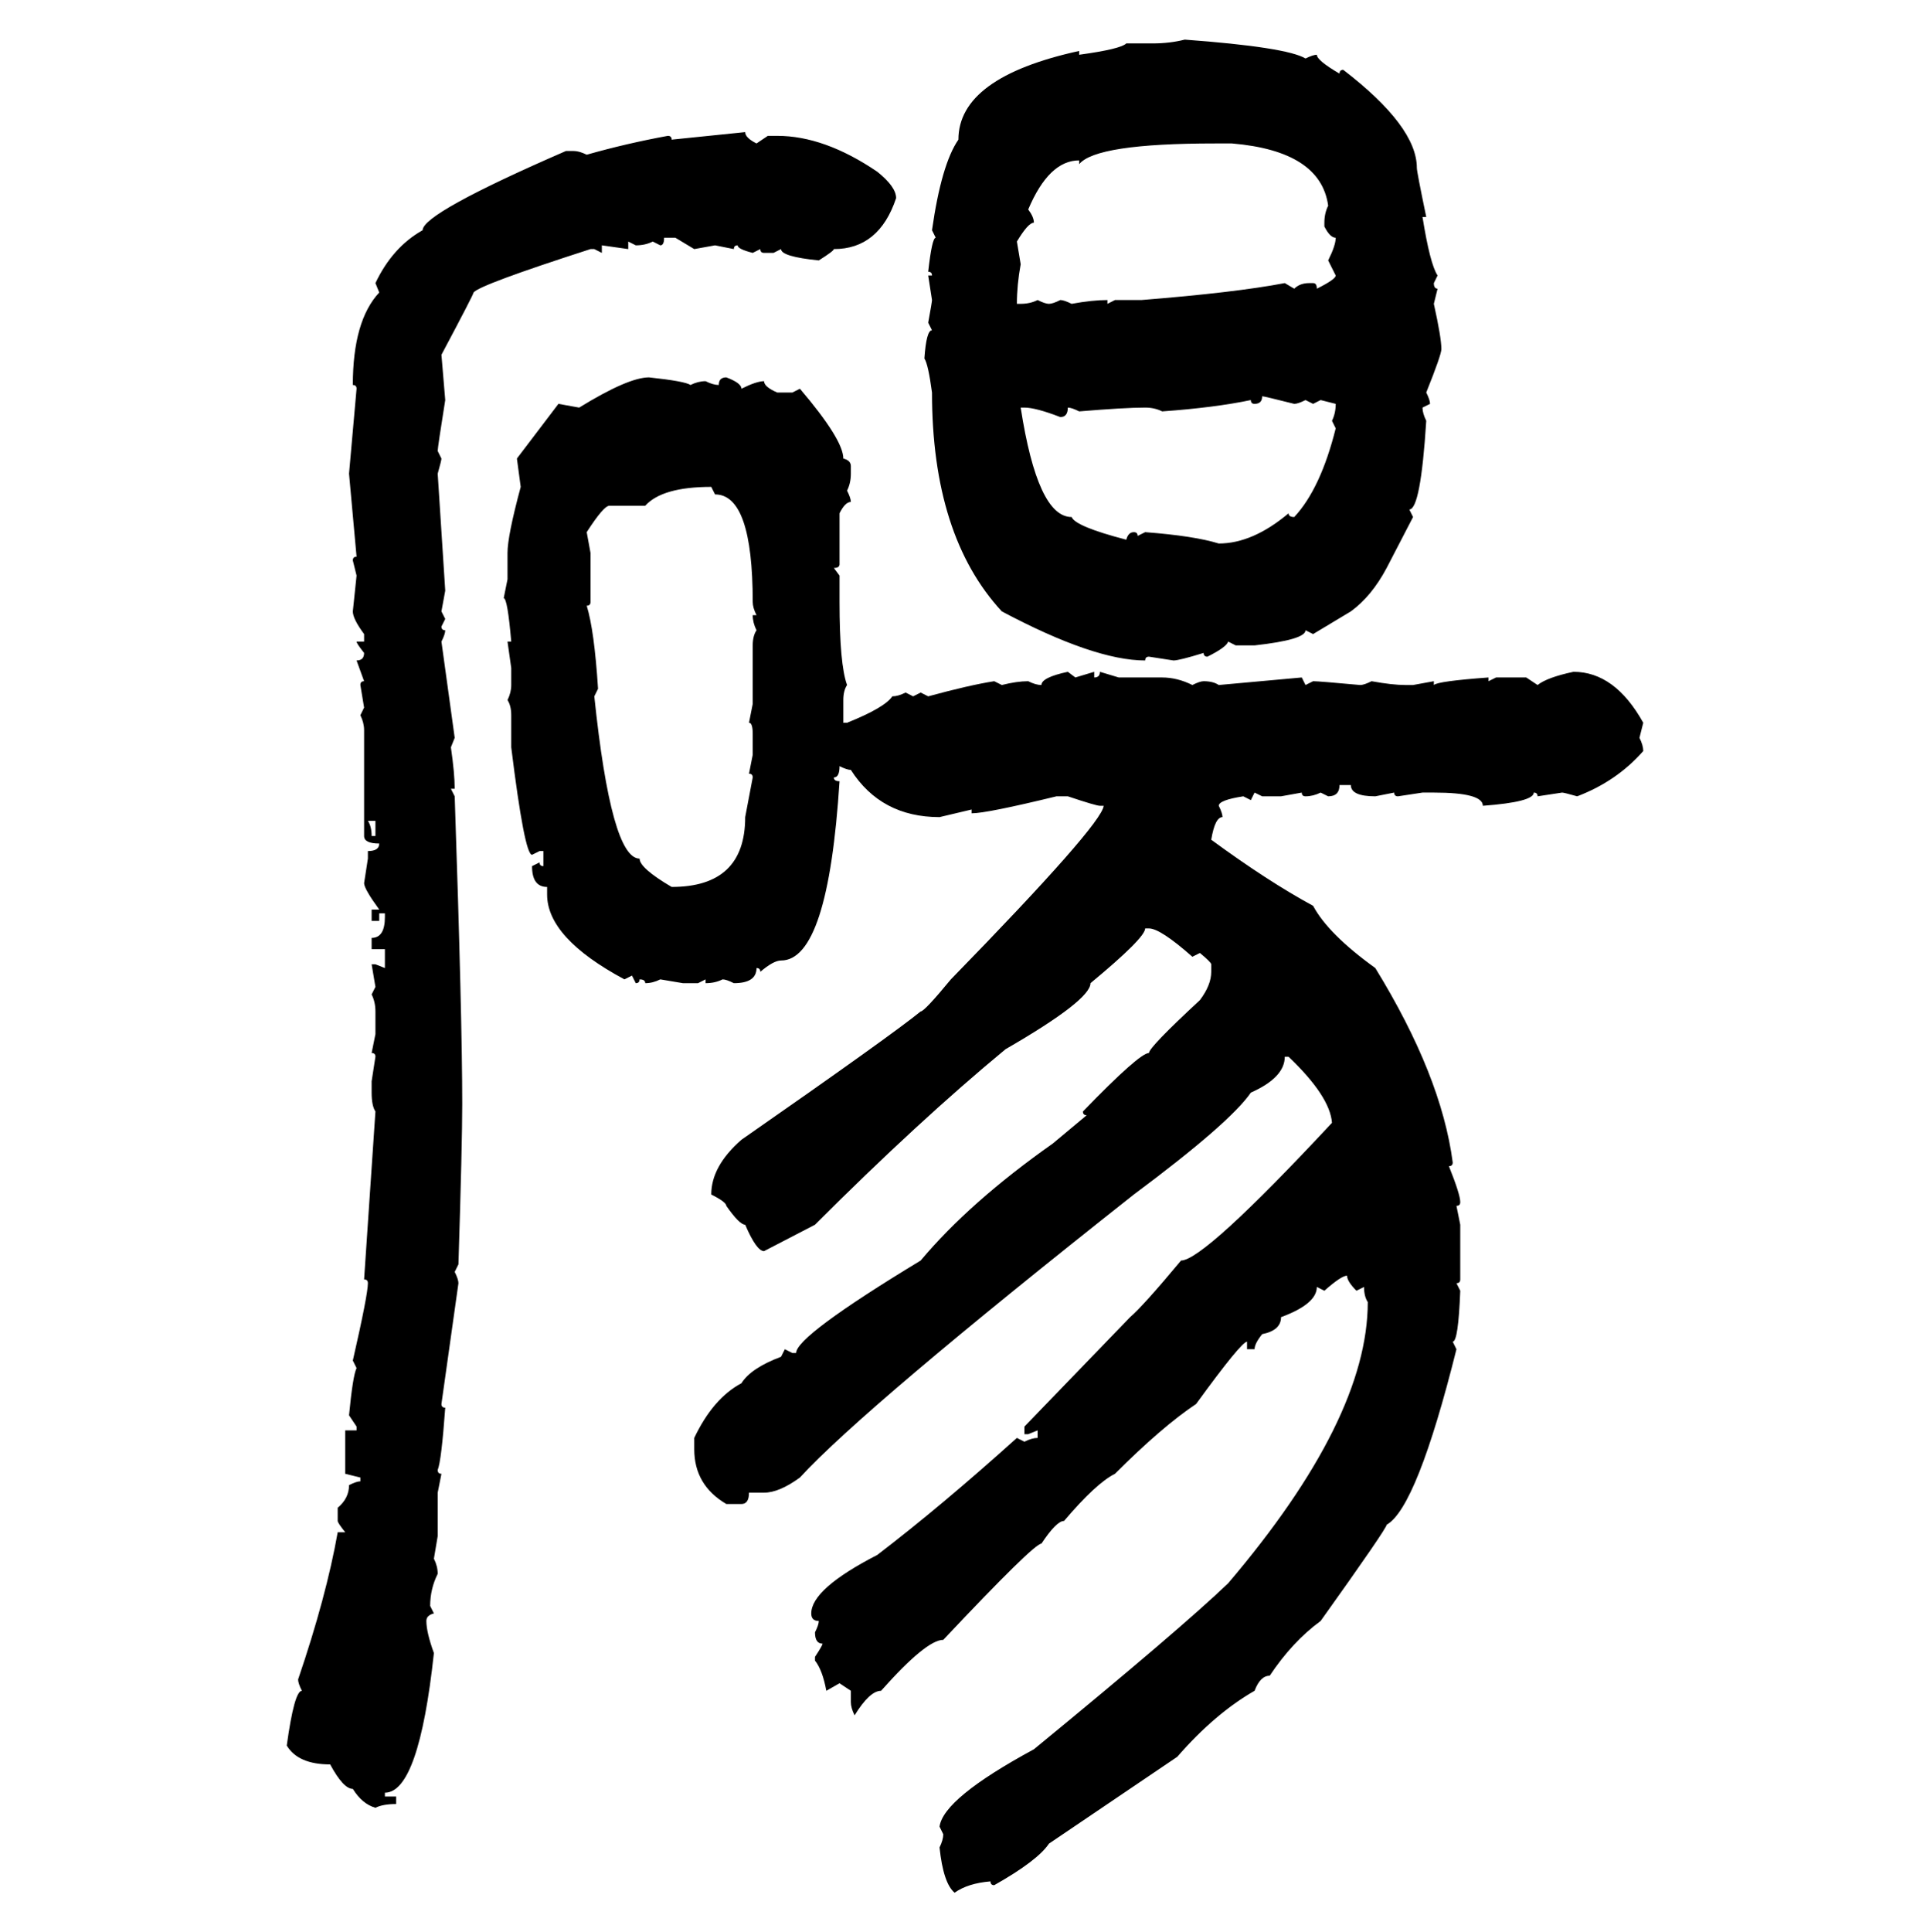 <svg xmlns="http://www.w3.org/2000/svg" xmlns:xlink="http://www.w3.org/1999/xlink" width="299.707" height="300"><path d="M183.98 6.15L183.98 6.15Q199.80 7.32 202.73 9.08L202.73 9.08Q203.91 8.50 204.49 8.50L204.49 8.50Q204.49 9.38 208.01 11.43L208.01 11.43Q208.01 10.84 208.59 10.84L208.59 10.84Q220.02 19.63 220.02 26.07L220.02 26.07Q220.02 26.66 221.48 33.69L221.48 33.69L220.90 33.69Q222.07 41.02 223.24 42.77L223.24 42.77L222.66 43.95Q222.66 44.82 223.24 44.82L223.24 44.82L222.66 47.17Q223.83 52.44 223.83 54.20L223.83 54.20Q223.83 55.08 221.48 60.94L221.48 60.94Q222.07 62.11 222.07 62.70L222.07 62.70L220.90 63.28Q220.90 64.16 221.48 65.33L221.48 65.33Q220.61 79.10 218.85 79.10L218.85 79.10L219.43 80.27L215.33 88.18Q212.99 92.58 209.77 94.92L209.77 94.92L203.91 98.44L202.73 97.85Q202.73 99.32 194.82 100.20L194.82 100.20L191.89 100.20L190.72 99.61Q190.43 100.49 187.50 101.95L187.50 101.95Q186.91 101.95 186.91 101.37L186.91 101.37Q183.11 102.54 182.23 102.54L182.23 102.54L178.42 101.95Q177.83 101.95 177.83 102.54L177.83 102.54Q169.92 102.54 155.57 94.92L155.57 94.92Q144.73 83.20 144.73 60.94L144.73 60.94Q144.14 56.54 143.55 55.66L143.55 55.66Q143.85 51.27 144.73 51.27L144.73 51.27L144.14 50.10Q144.73 46.88 144.73 46.58L144.73 46.58L144.14 42.77L144.73 42.77Q144.73 42.19 144.14 42.19L144.14 42.19Q144.73 36.91 145.31 36.91L145.31 36.91L144.73 35.74Q146.19 25.49 148.83 21.68L148.83 21.68Q148.83 12.01 167.58 7.91L167.58 7.91L167.58 8.50Q174.02 7.62 174.90 6.74L174.90 6.74L179.00 6.74Q181.64 6.74 183.98 6.15ZM104.30 21.68L115.72 20.51Q115.72 21.39 117.48 22.27L117.48 22.27L119.24 21.09L120.70 21.09Q128.03 21.09 136.23 26.66L136.23 26.66Q139.16 29.00 139.16 30.76L139.16 30.76Q136.52 38.67 129.49 38.67L129.49 38.67Q129.49 38.96 127.15 40.43L127.15 40.43Q121.29 39.84 121.29 38.67L121.29 38.67L120.12 39.26L118.65 39.26Q118.07 39.26 118.07 38.67L118.07 38.67L116.89 39.26Q114.55 38.67 114.55 38.09L114.55 38.09Q113.96 38.09 113.96 38.67L113.96 38.67L111.04 38.09L107.81 38.67L104.88 36.91L103.13 36.91Q103.13 38.09 102.54 38.09L102.54 38.09L101.37 37.50Q100.20 38.09 98.73 38.09L98.73 38.09L97.56 37.50L97.56 38.67L93.46 38.09L93.46 39.26L92.29 38.67L91.70 38.67Q74.41 44.24 73.54 45.41L73.54 45.41Q73.54 45.70 68.55 55.08L68.55 55.08L69.14 62.11Q67.97 69.43 67.97 70.02L67.97 70.02L68.55 71.19Q68.55 71.48 67.97 73.54L67.97 73.54L69.14 91.70L68.55 94.92L69.14 96.09L68.55 97.27Q68.55 97.85 69.14 97.85L69.14 97.85Q69.14 98.44 68.55 99.61L68.55 99.61L70.61 114.55L70.02 116.02Q70.61 120.12 70.61 122.46L70.61 122.46L70.02 122.46L70.61 123.63Q71.78 158.20 71.78 171.39L71.78 171.39Q71.78 177.54 71.19 196.29L71.19 196.29L70.61 197.46Q71.19 198.63 71.19 199.22L71.19 199.22L68.55 217.97Q68.55 218.55 69.14 218.55L69.14 218.55Q68.55 226.76 67.97 228.22L67.97 228.22Q67.97 228.81 68.55 228.81L68.55 228.81L67.97 231.74L67.97 238.48L67.38 241.99Q67.97 243.16 67.97 244.34L67.97 244.34Q66.80 246.68 66.80 249.32L66.80 249.32L67.38 250.49Q66.21 250.78 66.21 251.66L66.21 251.66Q66.21 253.42 67.38 256.64L67.38 256.64Q65.04 278.32 59.77 278.32L59.77 278.32L59.77 278.91L61.52 278.91L61.52 280.08Q59.47 280.08 58.30 280.66L58.30 280.66Q56.25 280.08 54.79 277.73L54.79 277.73Q53.32 277.73 51.27 273.93L51.27 273.93Q46.29 273.93 44.53 271.00L44.53 271.00Q45.70 262.50 46.88 262.50L46.88 262.50Q46.29 261.33 46.29 260.74L46.29 260.74Q50.68 247.85 52.44 237.89L52.44 237.89L53.61 237.89Q52.44 236.43 52.44 236.13L52.44 236.13L52.44 234.08Q54.20 232.62 54.20 230.57L54.20 230.57Q55.37 229.98 55.96 229.98L55.96 229.98L55.96 229.39L53.61 228.81L53.61 222.07L55.37 222.07L55.37 221.48L54.20 219.73Q54.79 213.57 55.37 212.40L55.37 212.40L54.79 211.23Q57.13 200.98 57.13 199.22L57.13 199.22Q57.13 198.63 56.54 198.63L56.54 198.63L58.30 172.56Q57.71 171.68 57.71 169.63L57.71 169.63L57.71 167.87L58.30 164.06Q58.30 163.48 57.71 163.48L57.71 163.48L58.30 160.55L58.30 157.03Q58.30 155.57 57.71 154.39L57.71 154.39L58.30 153.22L57.71 149.71L58.30 149.71L59.77 150.29L59.77 147.36L57.71 147.36L57.71 145.61Q59.77 145.61 59.77 142.38L59.77 142.38L59.77 141.80L58.89 141.80L58.89 142.97L57.71 142.97L57.71 141.21L58.89 141.21Q56.54 137.99 56.54 137.11L56.54 137.11L57.13 133.30L57.13 132.13Q58.89 132.13 58.89 130.96L58.89 130.96Q56.54 130.96 56.54 129.79L56.54 129.79L56.54 113.38Q56.54 112.21 55.96 111.04L55.96 111.04L56.54 109.86L55.96 106.35Q55.96 105.76 56.54 105.76L56.54 105.76L55.37 102.54Q56.54 102.54 56.54 101.37L56.54 101.37Q55.37 99.90 55.37 99.61L55.37 99.61L56.54 99.61L56.54 98.44Q54.79 96.09 54.79 94.92L54.79 94.92L55.37 89.36L54.79 87.01Q54.79 86.43 55.37 86.43L55.37 86.43L54.20 73.54L55.37 60.35Q55.37 59.77 54.79 59.77L54.79 59.77Q54.79 49.80 58.89 45.41L58.89 45.41L58.30 43.95Q60.94 38.38 65.63 35.74L65.63 35.74Q65.63 33.11 87.89 23.44L87.89 23.44L89.06 23.44Q89.94 23.44 91.11 24.02L91.11 24.02Q97.27 22.27 103.71 21.09L103.71 21.09Q104.30 21.09 104.30 21.68L104.30 21.68ZM167.58 25.49L167.58 25.49L167.58 24.90Q162.89 24.90 159.67 32.52L159.67 32.52Q160.55 33.69 160.55 34.57L160.55 34.57Q159.67 34.57 157.91 37.50L157.91 37.50L158.50 41.02Q157.91 44.24 157.91 47.17L157.91 47.17L158.50 47.17Q159.96 47.17 161.13 46.58L161.13 46.58Q162.30 47.17 162.89 47.17L162.89 47.17Q163.48 47.17 164.65 46.58L164.65 46.58Q165.23 46.58 166.41 47.17L166.41 47.17Q169.63 46.58 171.97 46.58L171.97 46.58L171.97 47.17L173.14 46.58L177.25 46.58Q191.89 45.41 199.51 43.95L199.51 43.95L200.98 44.82Q201.86 43.95 203.32 43.95L203.32 43.95L203.91 43.95Q204.49 43.95 204.49 44.82L204.49 44.82Q207.42 43.36 207.42 42.77L207.42 42.77L206.25 40.43Q207.42 38.09 207.42 36.91L207.42 36.91Q206.54 36.91 205.66 35.16L205.66 35.16L205.66 34.57Q205.66 33.11 206.25 31.93L206.25 31.93Q205.08 23.44 191.31 22.27L191.31 22.27L188.67 22.27Q170.21 22.27 167.58 25.49ZM100.78 58.59L100.78 58.59Q106.35 59.18 107.23 59.77L107.23 59.77Q108.40 59.18 109.57 59.18L109.57 59.18Q110.74 59.77 111.62 59.77L111.62 59.77Q111.62 58.59 112.79 58.59L112.79 58.59Q115.14 59.47 115.14 60.35L115.14 60.35Q117.48 59.18 118.65 59.18L118.65 59.18Q118.65 60.06 120.70 60.94L120.70 60.94L123.05 60.94L124.22 60.35Q130.96 68.26 130.96 71.19L130.96 71.19Q132.13 71.48 132.13 72.36L132.13 72.36L132.13 73.54Q132.13 75 131.54 76.17L131.54 76.17Q132.13 77.34 132.13 77.93L132.13 77.93Q131.25 77.93 130.37 79.69L130.37 79.69L130.37 87.60Q130.37 88.18 129.49 88.18L129.49 88.18L130.37 89.36L130.37 93.46Q130.37 103.13 131.54 106.35L131.54 106.35Q130.96 107.23 130.96 108.69L130.96 108.69L130.96 112.21L131.54 112.21Q137.40 109.86 138.57 108.11L138.57 108.11Q139.45 108.11 140.63 107.52L140.63 107.52L141.80 108.11L142.97 107.52L144.14 108.11Q150.59 106.35 154.39 105.76L154.39 105.76L155.57 106.35Q157.91 105.76 159.67 105.76L159.67 105.76Q160.84 106.35 161.72 106.35L161.72 106.35Q161.72 105.18 165.82 104.30L165.82 104.30L166.99 105.18L169.92 104.30L169.92 105.18Q170.80 105.18 170.80 104.30L170.80 104.30L173.73 105.18L180.47 105.18Q182.81 105.18 185.16 106.35L185.16 106.35Q186.33 105.76 186.91 105.76L186.91 105.76Q188.38 105.76 189.26 106.35L189.26 106.35L202.15 105.18L202.73 106.35L203.91 105.76Q204.79 105.76 211.23 106.35L211.23 106.35Q211.82 106.35 212.99 105.76L212.99 105.76Q216.21 106.35 218.26 106.35L218.26 106.35L219.43 106.35L222.66 105.76L222.66 106.35Q223.24 105.76 231.15 105.18L231.15 105.18L231.15 105.76L232.32 105.18L237.01 105.18L238.77 106.35Q240.23 105.18 244.34 104.30L244.34 104.30Q250.78 104.30 255.18 112.21L255.18 112.21L254.59 114.55Q255.18 115.72 255.18 116.60L255.18 116.60Q251.07 121.29 244.92 123.63L244.92 123.63Q242.87 123.05 242.58 123.05L242.58 123.05L238.77 123.63Q238.77 123.05 238.18 123.05L238.18 123.05Q238.18 124.51 230.27 125.10L230.27 125.10Q230.27 123.05 222.66 123.05L222.66 123.05L220.90 123.05L217.09 123.63Q216.50 123.63 216.50 123.05L216.50 123.05L213.57 123.63Q209.77 123.63 209.77 121.88L209.77 121.88L208.01 121.88Q208.01 123.63 206.25 123.63L206.25 123.63L205.08 123.05Q203.91 123.63 202.73 123.63L202.73 123.63Q202.15 123.63 202.15 123.05L202.15 123.05L198.93 123.63L196.00 123.63L194.82 123.05L194.24 124.22L193.07 123.63Q189.26 124.22 189.26 125.10L189.26 125.10Q189.84 126.27 189.84 126.86L189.84 126.86Q188.67 126.86 188.09 130.37L188.09 130.37Q196.88 136.82 203.91 140.63L203.91 140.63Q206.25 145.02 213.57 150.29L213.57 150.29Q223.83 166.99 225.59 180.47L225.59 180.47Q225.59 181.05 225 181.05L225 181.05Q226.76 185.45 226.76 186.62L226.76 186.62Q226.76 187.21 226.17 187.21L226.17 187.21L226.76 190.14L226.76 198.63Q226.76 199.22 226.17 199.22L226.17 199.22L226.76 200.39Q226.46 208.30 225.59 208.30L225.59 208.30L226.17 209.47Q220.02 234.08 215.33 236.72L215.33 236.72Q215.33 237.30 205.08 251.66L205.08 251.66Q200.68 254.88 197.17 260.16L197.17 260.16Q195.70 260.16 194.82 262.50L194.82 262.50Q188.67 266.02 182.81 272.75L182.81 272.75L162.89 286.23Q161.13 288.87 154.39 292.68L154.39 292.68Q153.81 292.68 153.81 292.09L153.81 292.09Q150.29 292.38 148.24 293.85L148.24 293.85Q146.48 292.38 145.90 286.82L145.90 286.82Q146.48 285.64 146.48 284.77L146.48 284.77L145.90 283.59Q146.48 279.20 160.55 271.58L160.55 271.58Q183.40 252.83 190.72 245.80L190.72 245.80Q212.40 220.31 212.40 202.15L212.40 202.15Q211.82 201.27 211.82 199.80L211.82 199.80L210.64 200.39Q209.18 198.93 209.18 198.05L209.18 198.05Q208.30 198.05 205.66 200.39L205.66 200.39L204.49 199.80Q204.49 202.44 198.93 204.49L198.93 204.49Q198.93 206.54 196.00 207.13L196.00 207.13Q194.82 208.59 194.82 209.47L194.82 209.47L193.65 209.47L193.65 208.30Q192.77 208.30 185.74 217.97L185.74 217.97Q180.47 221.48 173.14 228.81L173.14 228.81Q170.21 230.27 165.23 236.13L165.23 236.13Q164.06 236.13 161.72 239.65L161.72 239.65Q160.55 239.65 146.48 254.59L146.48 254.59Q143.85 254.59 136.82 262.50L136.82 262.50Q135.06 262.50 132.71 266.31L132.71 266.31Q132.13 265.14 132.13 264.26L132.13 264.26L132.13 262.50L130.37 261.33L128.32 262.50Q127.73 259.28 126.56 257.81L126.56 257.81L126.56 257.23Q127.73 255.47 127.73 255.18L127.73 255.18Q126.56 255.18 126.56 253.42L126.56 253.42Q127.15 252.25 127.15 251.66L127.15 251.66Q125.98 251.66 125.98 250.49L125.98 250.49Q125.98 246.68 136.23 241.41L136.23 241.41Q146.19 233.79 157.91 223.24L157.91 223.24L159.08 223.83Q160.25 223.24 161.13 223.24L161.13 223.24L161.13 222.07L159.67 222.66L159.08 222.66L159.08 221.48L175.49 204.49Q177.54 202.73 183.40 195.70L183.40 195.70Q186.91 195.70 206.84 174.32L206.84 174.32Q206.54 170.21 200.10 164.06L200.10 164.06L199.51 164.06Q199.51 167.29 194.24 169.63L194.24 169.63Q191.02 174.32 176.07 185.45L176.07 185.45Q134.18 218.55 124.22 229.39L124.22 229.39Q121.00 231.74 118.65 231.74L118.65 231.74L116.31 231.74Q116.31 233.50 115.14 233.50L115.14 233.50L112.79 233.50Q107.81 230.57 107.81 225L107.81 225L107.81 223.24Q110.74 217.09 115.14 214.75L115.14 214.75Q116.60 212.40 121.29 210.64L121.29 210.64L121.88 209.47L123.05 210.06L123.63 210.06Q123.63 207.42 142.97 195.70L142.97 195.70Q150.59 186.62 163.48 177.54L163.48 177.54L168.75 173.14Q168.16 173.14 168.16 172.56L168.16 172.56Q176.95 163.48 178.42 163.48L178.42 163.48Q178.42 162.60 186.33 155.27L186.33 155.27Q188.09 152.93 188.09 150.88L188.09 150.88L188.09 149.71Q188.09 149.41 186.33 147.95L186.33 147.95L185.16 148.54Q180.18 144.14 178.42 144.14L178.42 144.14L177.83 144.14Q177.83 145.61 169.34 152.64L169.34 152.64Q169.34 155.27 156.15 162.89L156.15 162.89Q142.68 174.02 126.56 190.14L126.56 190.14L118.65 194.24Q117.48 194.24 115.72 190.14L115.72 190.14Q114.84 190.14 112.79 187.21L112.79 187.21Q112.79 186.62 110.45 185.45L110.45 185.45Q110.45 181.05 115.14 176.95L115.14 176.95Q138.28 160.84 142.97 157.03L142.97 157.03Q143.55 157.03 147.66 152.05L147.66 152.05Q171.09 128.03 171.39 125.10L171.39 125.10L170.80 125.10Q170.21 125.10 165.82 123.63L165.82 123.63L164.06 123.63Q153.22 126.27 150.88 126.27L150.88 126.27L150.88 125.68L145.90 126.86Q136.82 126.86 132.13 119.53L132.13 119.53Q131.54 119.53 130.37 118.95L130.37 118.95Q130.37 120.70 129.49 120.70L129.49 120.70Q129.49 121.29 130.37 121.29L130.37 121.29Q128.61 149.12 121.29 149.12L121.29 149.12Q120.12 149.12 118.07 150.88L118.07 150.88Q118.07 150.29 117.48 150.29L117.48 150.29Q117.48 152.64 113.96 152.64L113.96 152.64Q112.79 152.05 112.21 152.05L112.21 152.05Q111.04 152.64 109.57 152.64L109.57 152.64L109.57 152.05L108.40 152.64L106.05 152.64L102.54 152.05Q101.37 152.64 100.20 152.64L100.20 152.64Q100.20 152.05 99.32 152.05L99.32 152.05Q99.32 152.64 98.73 152.64L98.73 152.64L98.14 151.46L96.97 152.05Q84.96 145.61 84.96 138.87L84.96 138.87L84.96 137.70Q82.62 137.70 82.62 134.47L82.62 134.47L83.79 133.89Q83.79 134.47 84.38 134.47L84.38 134.47L84.38 132.13L83.79 132.13L82.62 132.71Q81.45 132.71 79.39 116.02L79.39 116.02L79.39 111.04Q79.39 109.57 78.81 108.69L78.81 108.69Q79.39 107.52 79.39 106.35L79.39 106.35L79.39 103.71L78.81 99.61L79.39 99.61Q78.81 92.87 78.22 92.87L78.22 92.87L78.81 89.94L78.81 85.84Q78.81 83.20 80.86 75.59L80.86 75.59L80.27 71.19L86.72 62.70L89.94 63.28Q97.56 58.59 100.78 58.59ZM196.00 61.52L196.00 61.52Q196.00 62.70 194.82 62.70L194.82 62.70Q194.24 62.70 194.24 62.11L194.24 62.11Q188.67 63.28 180.47 63.87L180.47 63.87Q179.30 63.28 177.83 63.28L177.83 63.28Q174.61 63.28 167.58 63.87L167.58 63.87Q166.41 63.28 165.82 63.28L165.82 63.28Q165.82 64.75 164.65 64.75L164.65 64.75Q160.84 63.28 159.08 63.28L159.08 63.28L158.50 63.28Q161.13 80.27 166.41 80.27L166.41 80.27Q166.99 81.74 174.90 83.79L174.90 83.79Q175.20 82.62 176.07 82.62L176.07 82.62Q176.66 82.62 176.66 83.20L176.66 83.20L177.83 82.62Q185.45 83.20 189.26 84.38L189.26 84.38Q194.53 84.38 200.10 79.69L200.10 79.69Q200.10 80.27 200.98 80.27L200.98 80.27Q205.08 75.88 207.42 66.50L207.42 66.50L206.84 65.33Q207.42 64.16 207.42 62.70L207.42 62.70L205.08 62.11L203.91 62.70L202.73 62.11Q201.56 62.70 200.98 62.70L200.98 62.70Q196.29 61.52 196.00 61.52ZM100.20 78.52L100.20 78.52L94.63 78.52Q93.75 78.52 91.11 82.62L91.11 82.62L91.70 85.84L91.70 93.46Q91.70 94.04 91.11 94.04L91.11 94.04Q92.29 97.85 92.87 106.93L92.87 106.93L92.29 108.11Q94.92 133.30 99.32 133.30L99.32 133.30Q99.32 134.77 104.30 137.70L104.30 137.70Q115.72 137.70 115.72 126.86L115.72 126.86L116.89 120.70Q116.89 120.12 116.31 120.12L116.31 120.12L116.89 117.19L116.89 113.96Q116.89 112.21 116.31 112.21L116.31 112.21L116.89 109.28L116.89 100.20Q116.89 98.73 117.48 97.85L117.48 97.85Q116.89 96.68 116.89 95.51L116.89 95.51L117.48 95.51Q116.89 94.34 116.89 93.46L116.89 93.46Q116.89 76.76 111.04 76.76L111.04 76.76L110.45 75.59Q102.83 75.59 100.20 78.52ZM58.30 127.44L57.13 127.44Q57.71 128.32 57.71 129.79L57.71 129.79L58.30 129.79L58.30 127.44Z"/></svg>